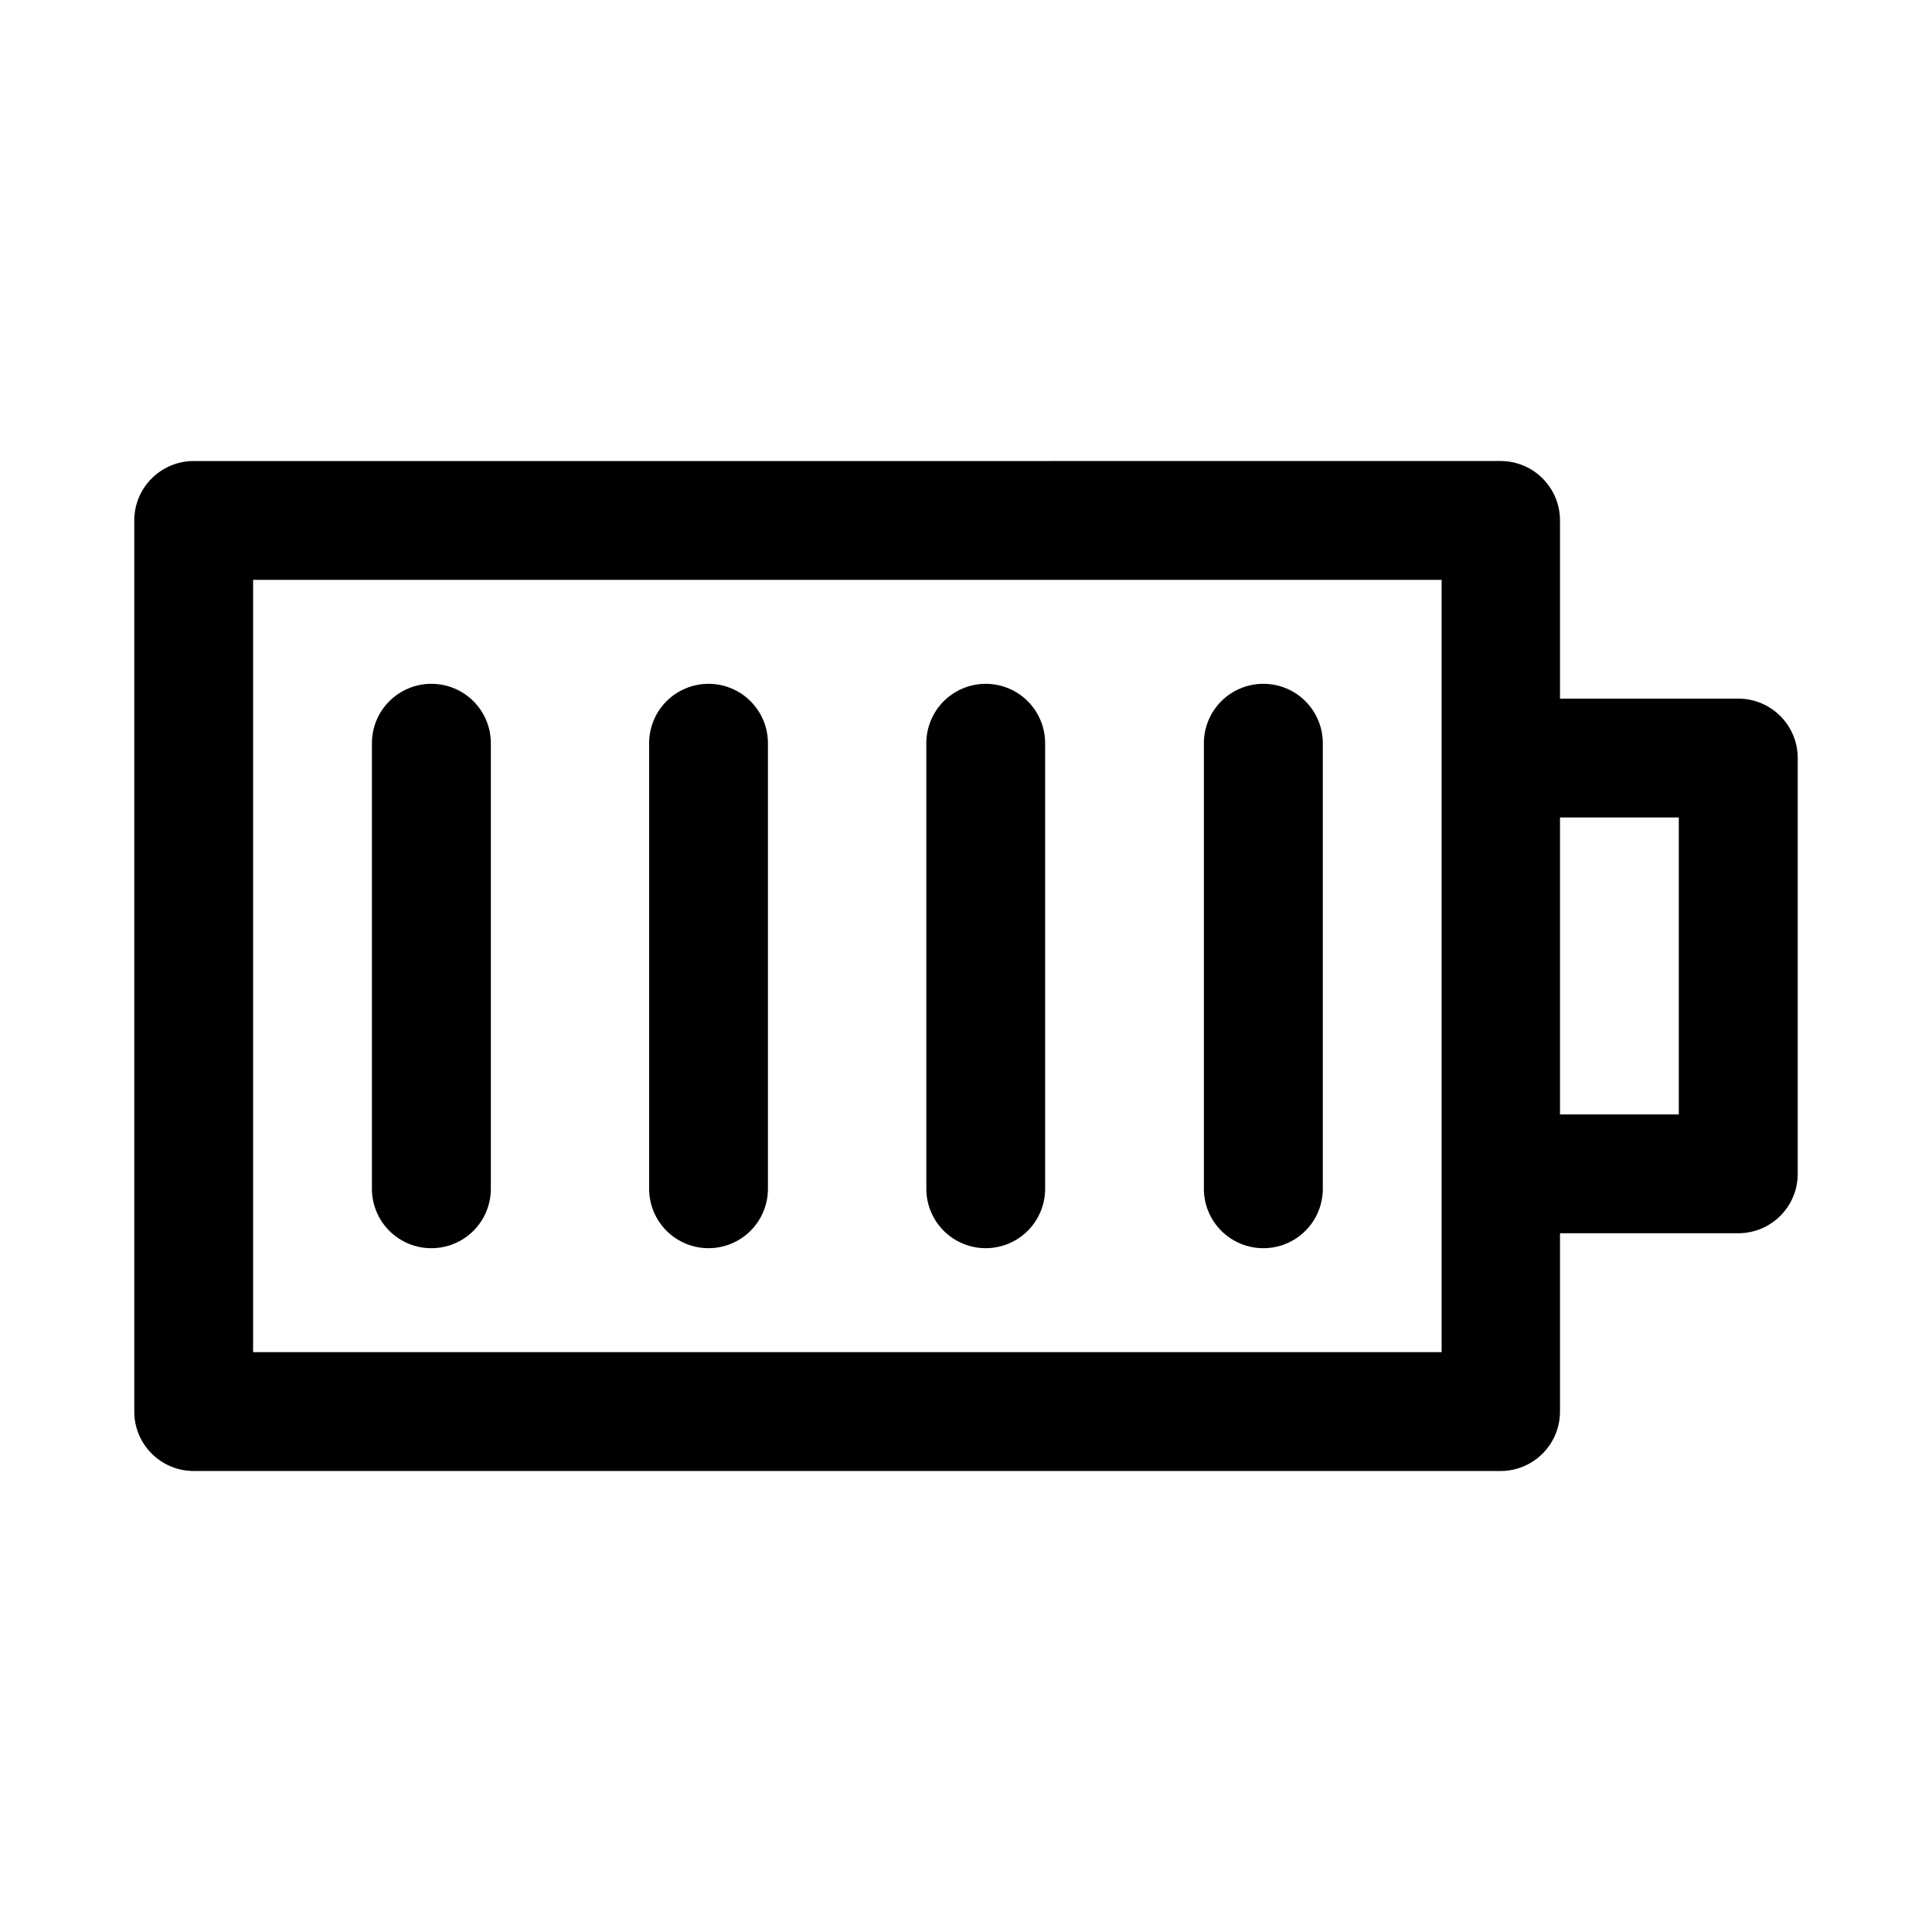 <?xml version="1.0" encoding="UTF-8"?>
<!-- The Best Svg Icon site in the world: iconSvg.co, Visit us! https://iconsvg.co -->
<svg fill="#000000" width="800px" height="800px" version="1.1" viewBox="144 144 512 512" xmlns="http://www.w3.org/2000/svg">
 <path d="m195.39 266.18c-8.742-0.031-15.84 7.062-15.805 15.805v236.16c0.035 8.695 7.109 15.715 15.805 15.684h346.34c8.645-0.035 15.648-7.035 15.684-15.684v-47.324h47.324c8.645-0.035 15.645-7.035 15.68-15.684v-110.18c0.035-8.695-6.988-15.773-15.68-15.809h-47.324v-47.168c0.031-8.695-6.988-15.773-15.684-15.805zm15.684 31.488h314.97c-0.004 68.227 0 136.42 0 204.67h-314.97zm47.324 27.551c-4.203-0.023-8.238 1.633-11.215 4.602-2.973 2.965-4.637 7-4.621 11.203v118.08c0.016 4.18 1.695 8.184 4.664 11.125 2.973 2.941 6.992 4.582 11.172 4.555 4.152-0.016 8.133-1.672 11.07-4.609s4.598-6.918 4.613-11.07v-118.08c0.016-4.176-1.629-8.188-4.57-11.152-2.941-2.961-6.938-4.637-11.113-4.652zm73.43 0c-4.195-0.016-8.227 1.645-11.191 4.609-2.969 2.969-4.629 7-4.613 11.195v118.08c0.016 4.176 1.691 8.172 4.656 11.113 2.965 2.941 6.973 4.586 11.148 4.566 4.156-0.016 8.137-1.672 11.074-4.609s4.594-6.918 4.609-11.07v-118.08c0.016-4.176-1.625-8.188-4.566-11.152-2.941-2.961-6.941-4.637-11.117-4.652zm73.461 0h0.004c-4.199-0.016-8.227 1.645-11.195 4.609-2.969 2.969-4.629 7-4.613 11.195v118.08c0.02 4.176 1.691 8.172 4.656 11.113 2.965 2.941 6.977 4.586 11.152 4.566 4.152-0.016 8.133-1.672 11.07-4.609s4.594-6.918 4.609-11.07v-118.08c0.02-4.176-1.625-8.188-4.566-11.152-2.941-2.961-6.938-4.637-11.113-4.652zm73.43 0h0.004c-4.176 0.016-8.172 1.691-11.113 4.652-2.941 2.965-4.586 6.977-4.57 11.152v118.08c0.016 4.152 1.676 8.133 4.613 11.07s6.918 4.594 11.07 4.609c4.18 0.027 8.199-1.613 11.172-4.555 2.969-2.941 4.648-6.945 4.664-11.125v-118.08c0.016-4.203-1.648-8.238-4.621-11.203-2.977-2.969-7.012-4.625-11.215-4.602zm78.695 35.422h31.484v78.691h-31.484z"/>
</svg>